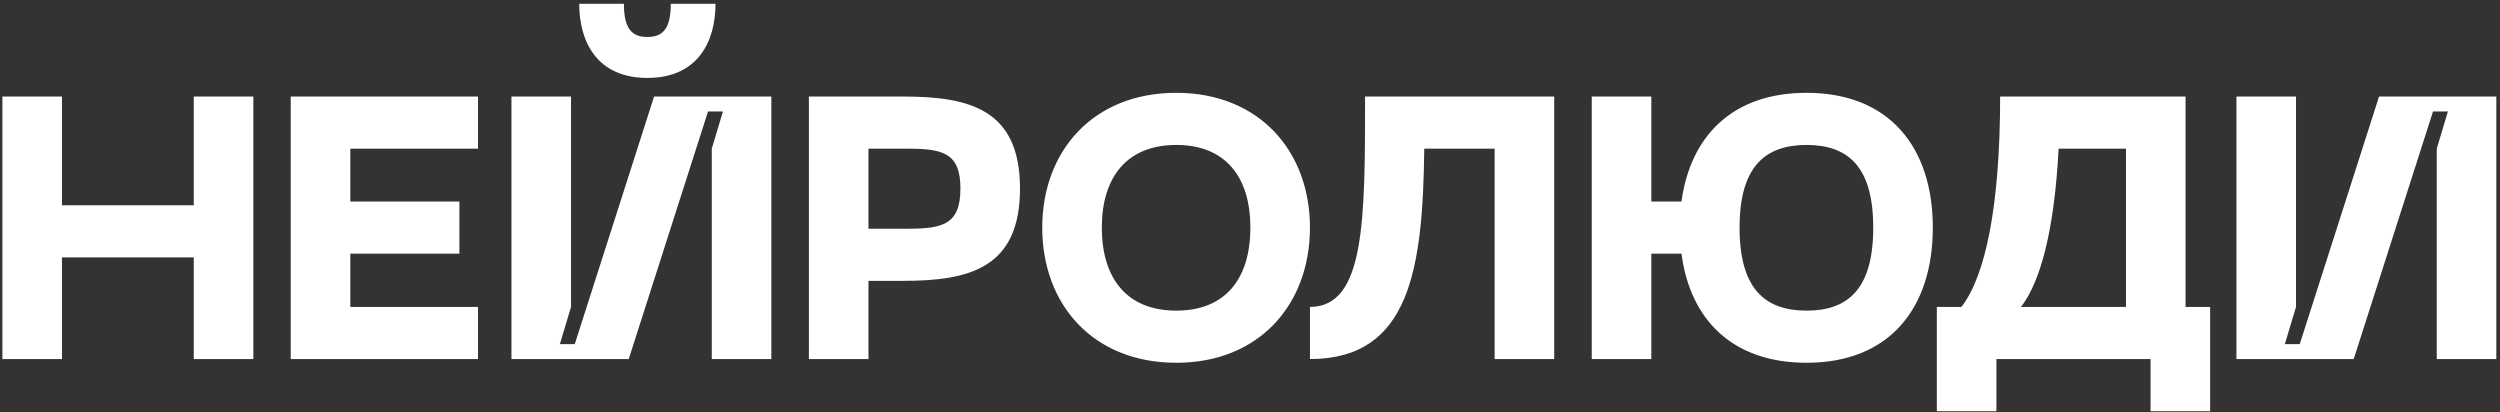 <?xml version="1.0" encoding="UTF-8"?> <svg xmlns="http://www.w3.org/2000/svg" width="376" height="62" viewBox="0 0 376 62" fill="none"><rect x="0" y="0" width="376" height="62" fill="#333333" stroke="none"/> <path d="M29.144 14.52H38.104V54H29.144V38.712H9.32V54H0.36V14.52H9.32V30.872H29.144V14.52ZM43.727 54V14.52H71.895V22.36H52.687V30.312H69.095V38.152H52.687V46.16H71.895V54H43.727ZM107.611 0.576C107.611 6.288 104.923 11.72 97.362 11.72C89.802 11.72 87.115 6.288 87.115 0.576H93.835C93.835 4.496 95.178 5.56 97.362 5.56C99.546 5.56 100.891 4.496 100.891 0.576H107.611ZM116.011 54H107.051V22.36L108.731 16.76H106.49L94.562 54H76.922V14.52H85.882V46.16L84.203 51.76H86.442L98.371 14.52H116.011V54ZM135.825 14.52C145.793 14.52 153.409 16.424 153.409 28.352C153.409 40.336 145.793 42.24 135.825 42.24H130.617V54H121.657V14.52H135.825ZM136.385 34.4C141.705 34.4 144.449 33.84 144.449 28.352C144.449 22.92 141.705 22.36 136.385 22.36H130.617V34.4H136.385ZM156.753 34.232C156.753 22.752 164.369 13.96 176.913 13.96C189.401 13.96 197.017 22.752 197.017 34.232C197.017 45.768 189.401 54.56 176.913 54.56C164.369 54.56 156.753 45.768 156.753 34.232ZM165.713 34.232C165.713 41.848 169.465 46.72 176.913 46.72C184.361 46.72 188.057 41.848 188.057 34.232C188.057 26.672 184.361 21.8 176.913 21.8C169.465 21.8 165.713 26.672 165.713 34.232ZM233.754 14.52V54H224.794V22.36H214.21C213.986 40.28 212.138 54 197.018 54V46.16C205.306 46.16 205.306 33.112 205.306 14.52H233.754ZM271.711 13.96C284.199 13.96 290.695 22.192 290.695 34.232C290.695 46.328 284.199 54.56 271.711 54.56C260.567 54.56 254.183 48.064 252.895 38.152H248.359V54H239.399V14.52H248.359V30.312H252.895C254.239 20.456 260.567 13.96 271.711 13.96ZM271.711 46.72C278.039 46.72 281.735 43.36 281.735 34.232C281.735 25.16 278.039 21.8 271.711 21.8C265.383 21.8 261.631 25.16 261.631 34.232C261.631 43.36 265.383 46.72 271.711 46.72ZM328.708 46.16H332.404V61.84H323.444V54H300.26V61.84H291.3V46.16H294.996C298.58 41.568 300.82 31.096 300.82 14.52H328.708V46.16ZM303.956 46.16H319.748V22.36H309.612C308.996 34.456 306.924 42.352 303.956 46.16ZM375.448 54H366.488V22.36L368.168 16.76H365.928L354 54H336.36V14.52H345.32V46.16L343.64 51.76H345.88L357.808 14.52H375.448V54Z" fill="white"></path> </svg> 